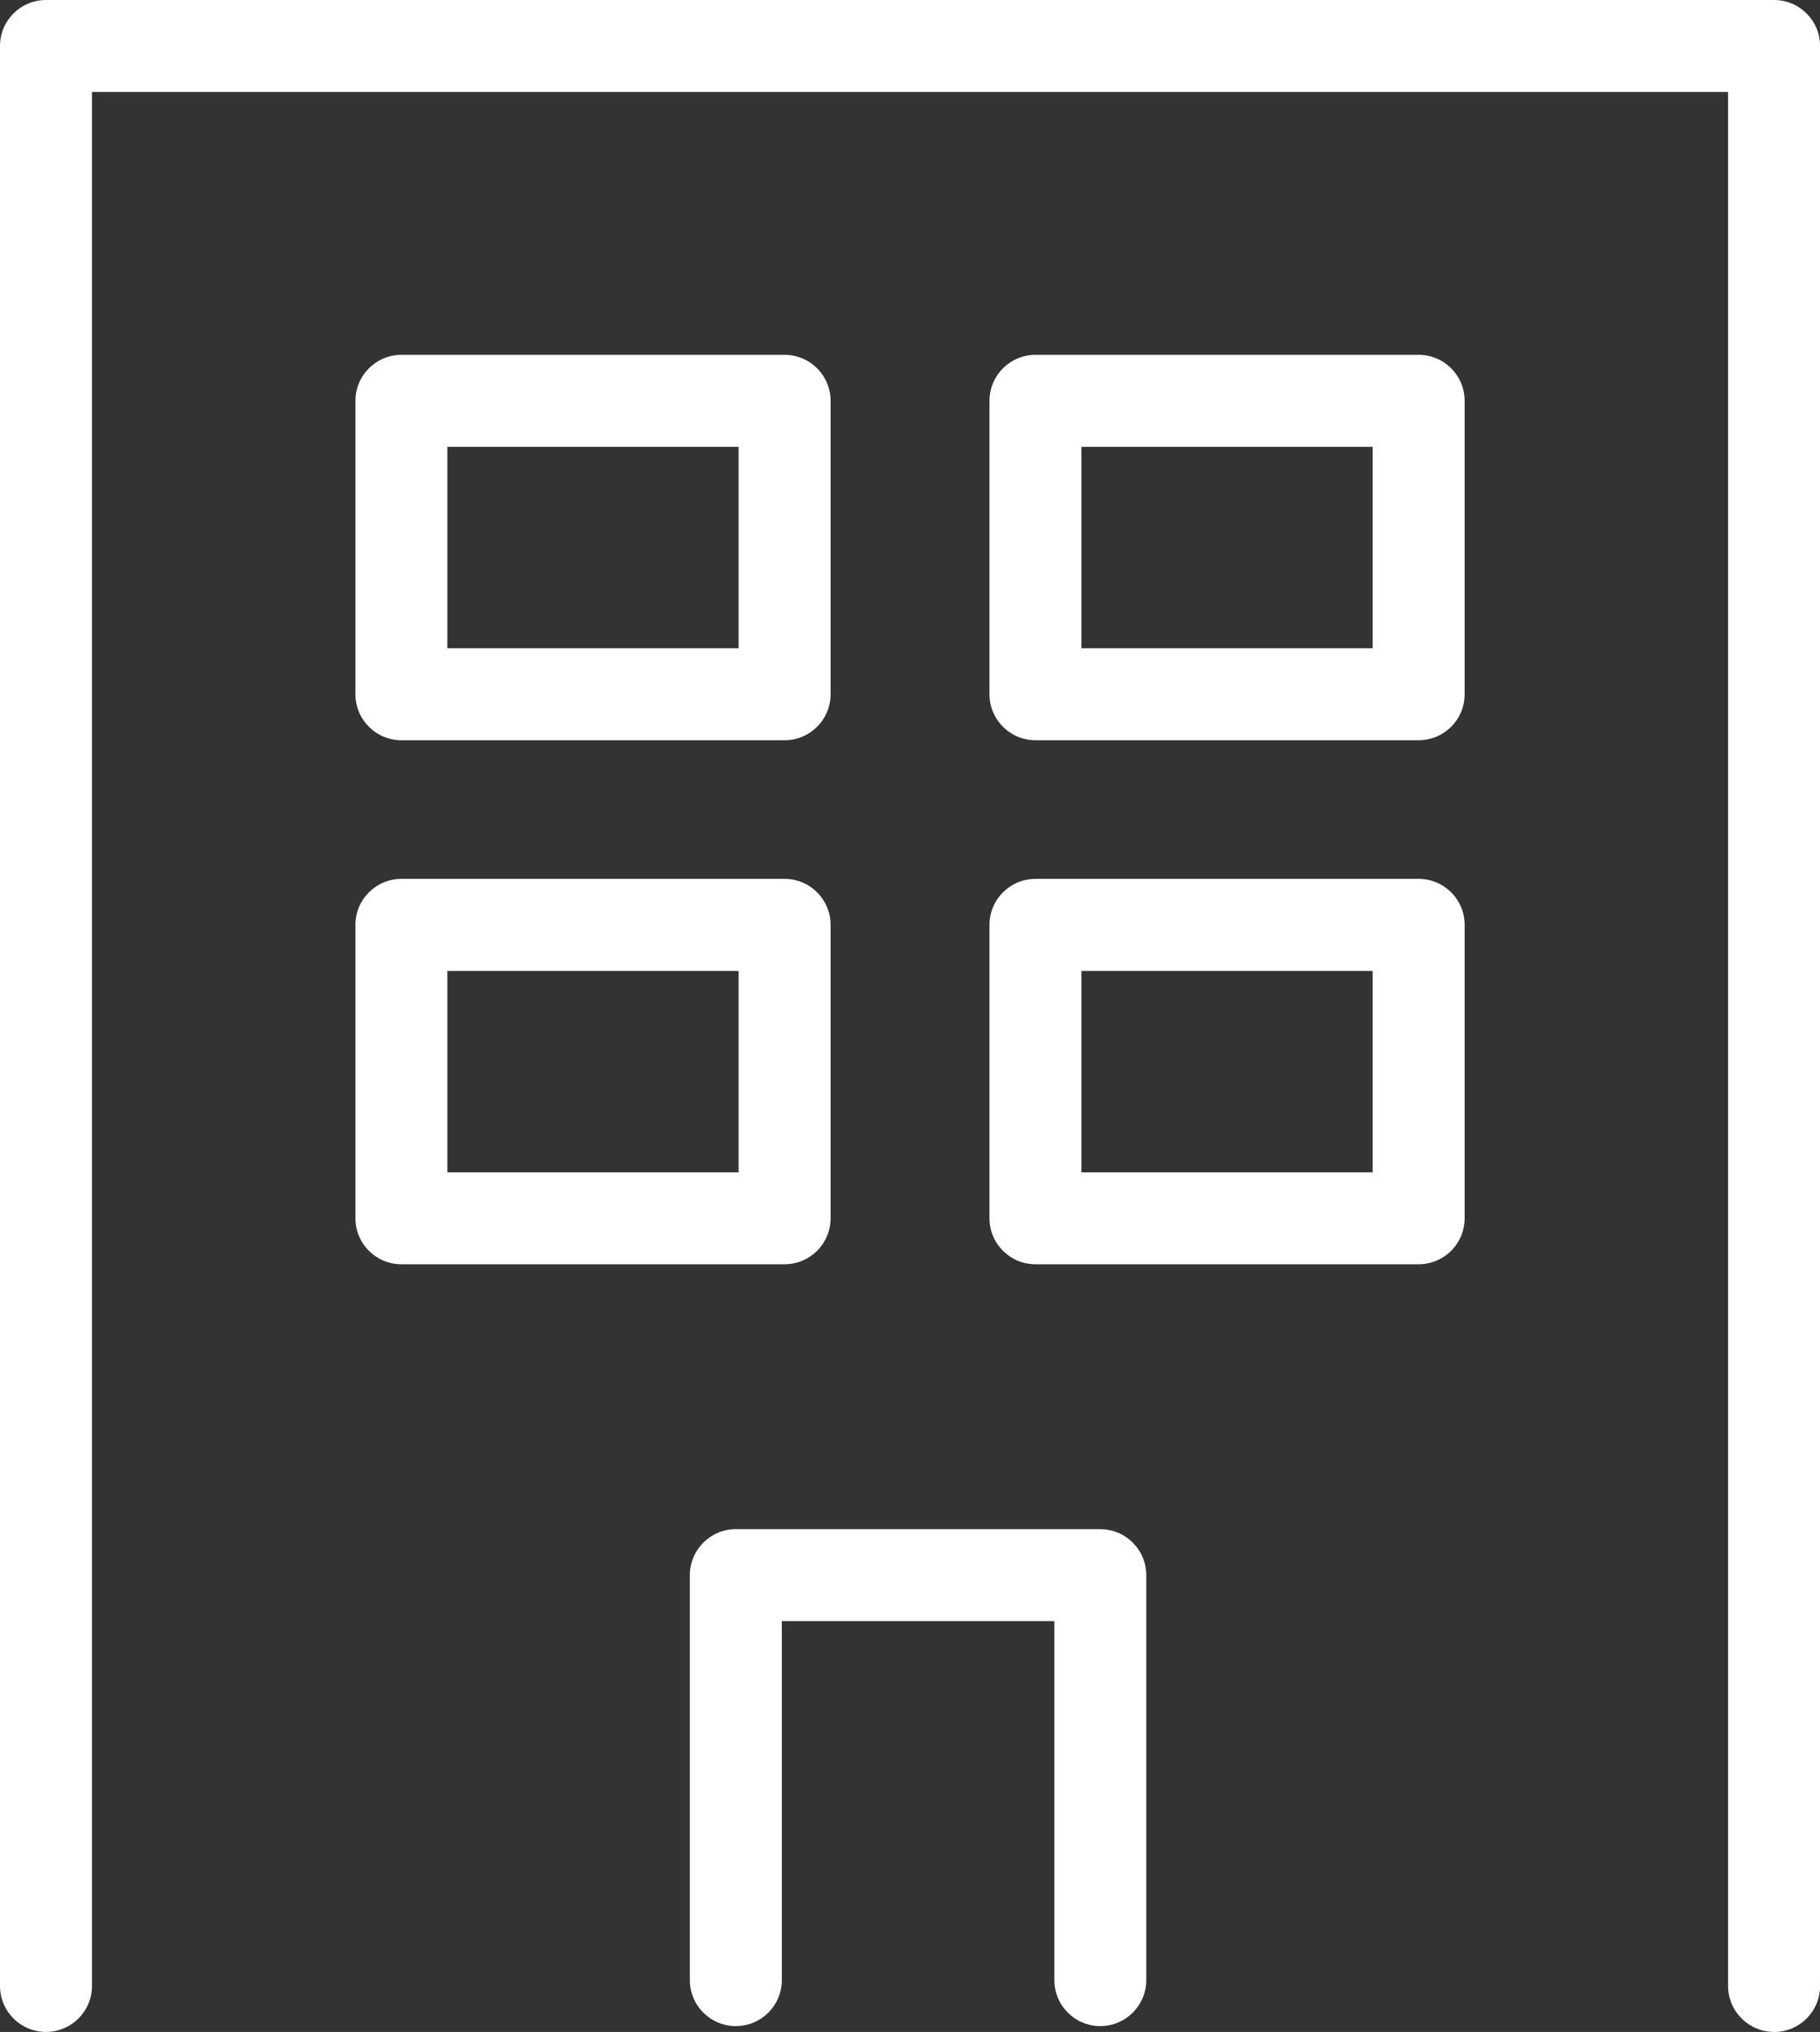 <?xml version="1.0" encoding="UTF-8"?><svg id="_レイヤー_2" xmlns="http://www.w3.org/2000/svg" width="26.873" height="30" viewBox="0 0 26.873 30"><rect x="0" y="0" width="26.873" height="30" fill="#333333" stroke="none"/><defs><style>.cls-1{fill:#fff;stroke-width:0px;}</style></defs><g id="con_04"><path class="cls-1" d="M26.195,30c-.375,0-.679-.304-.679-.679V1.357H1.358v27.964c0,.375-.304.679-.679.679s-.679-.304-.679-.679V.679c0-.375.304-.679.679-.679h25.516c.375,0,.679.304.679.679v28.643c0,.375-.304.679-.679.679Z"/><path class="cls-1" d="M11.585,18.666h-5.658c-.375,0-.679-.304-.679-.679v-4.332c0-.375.304-.679.679-.679h5.658c.375,0,.679.304.679.679v4.332c0,.375-.304.679-.679.679ZM6.605,17.309h4.301v-2.974h-4.301v2.974Z"/><path class="cls-1" d="M20.947,18.666h-5.658c-.375,0-.679-.304-.679-.679v-4.332c0-.375.304-.679.679-.679h5.658c.375,0,.679.304.679.679v4.332c0,.375-.304.679-.679.679ZM15.967,17.309h4.301v-2.974h-4.301v2.974Z"/><path class="cls-1" d="M11.585,10.929h-5.658c-.375,0-.679-.304-.679-.679v-4.332c0-.375.304-.679.679-.679h5.658c.375,0,.679.304.679.679v4.332c0,.375-.304.679-.679.679ZM6.605,9.571h4.301v-2.974h-4.301v2.974Z"/><path class="cls-1" d="M20.947,10.929h-5.658c-.375,0-.679-.304-.679-.679v-4.332c0-.375.304-.679.679-.679h5.658c.375,0,.679.304.679.679v4.332c0,.375-.304.679-.679.679ZM15.967,9.571h4.301v-2.974h-4.301v2.974Z"/><path class="cls-1" d="M16.247,29.914c-.375,0-.679-.304-.679-.679v-5.301h-4.024v5.301c0,.375-.304.679-.679.679s-.679-.304-.679-.679v-5.979c0-.375.304-.679.679-.679h5.381c.375,0,.679.304.679.679v5.979c0,.375-.304.679-.679.679Z"/></g></svg>